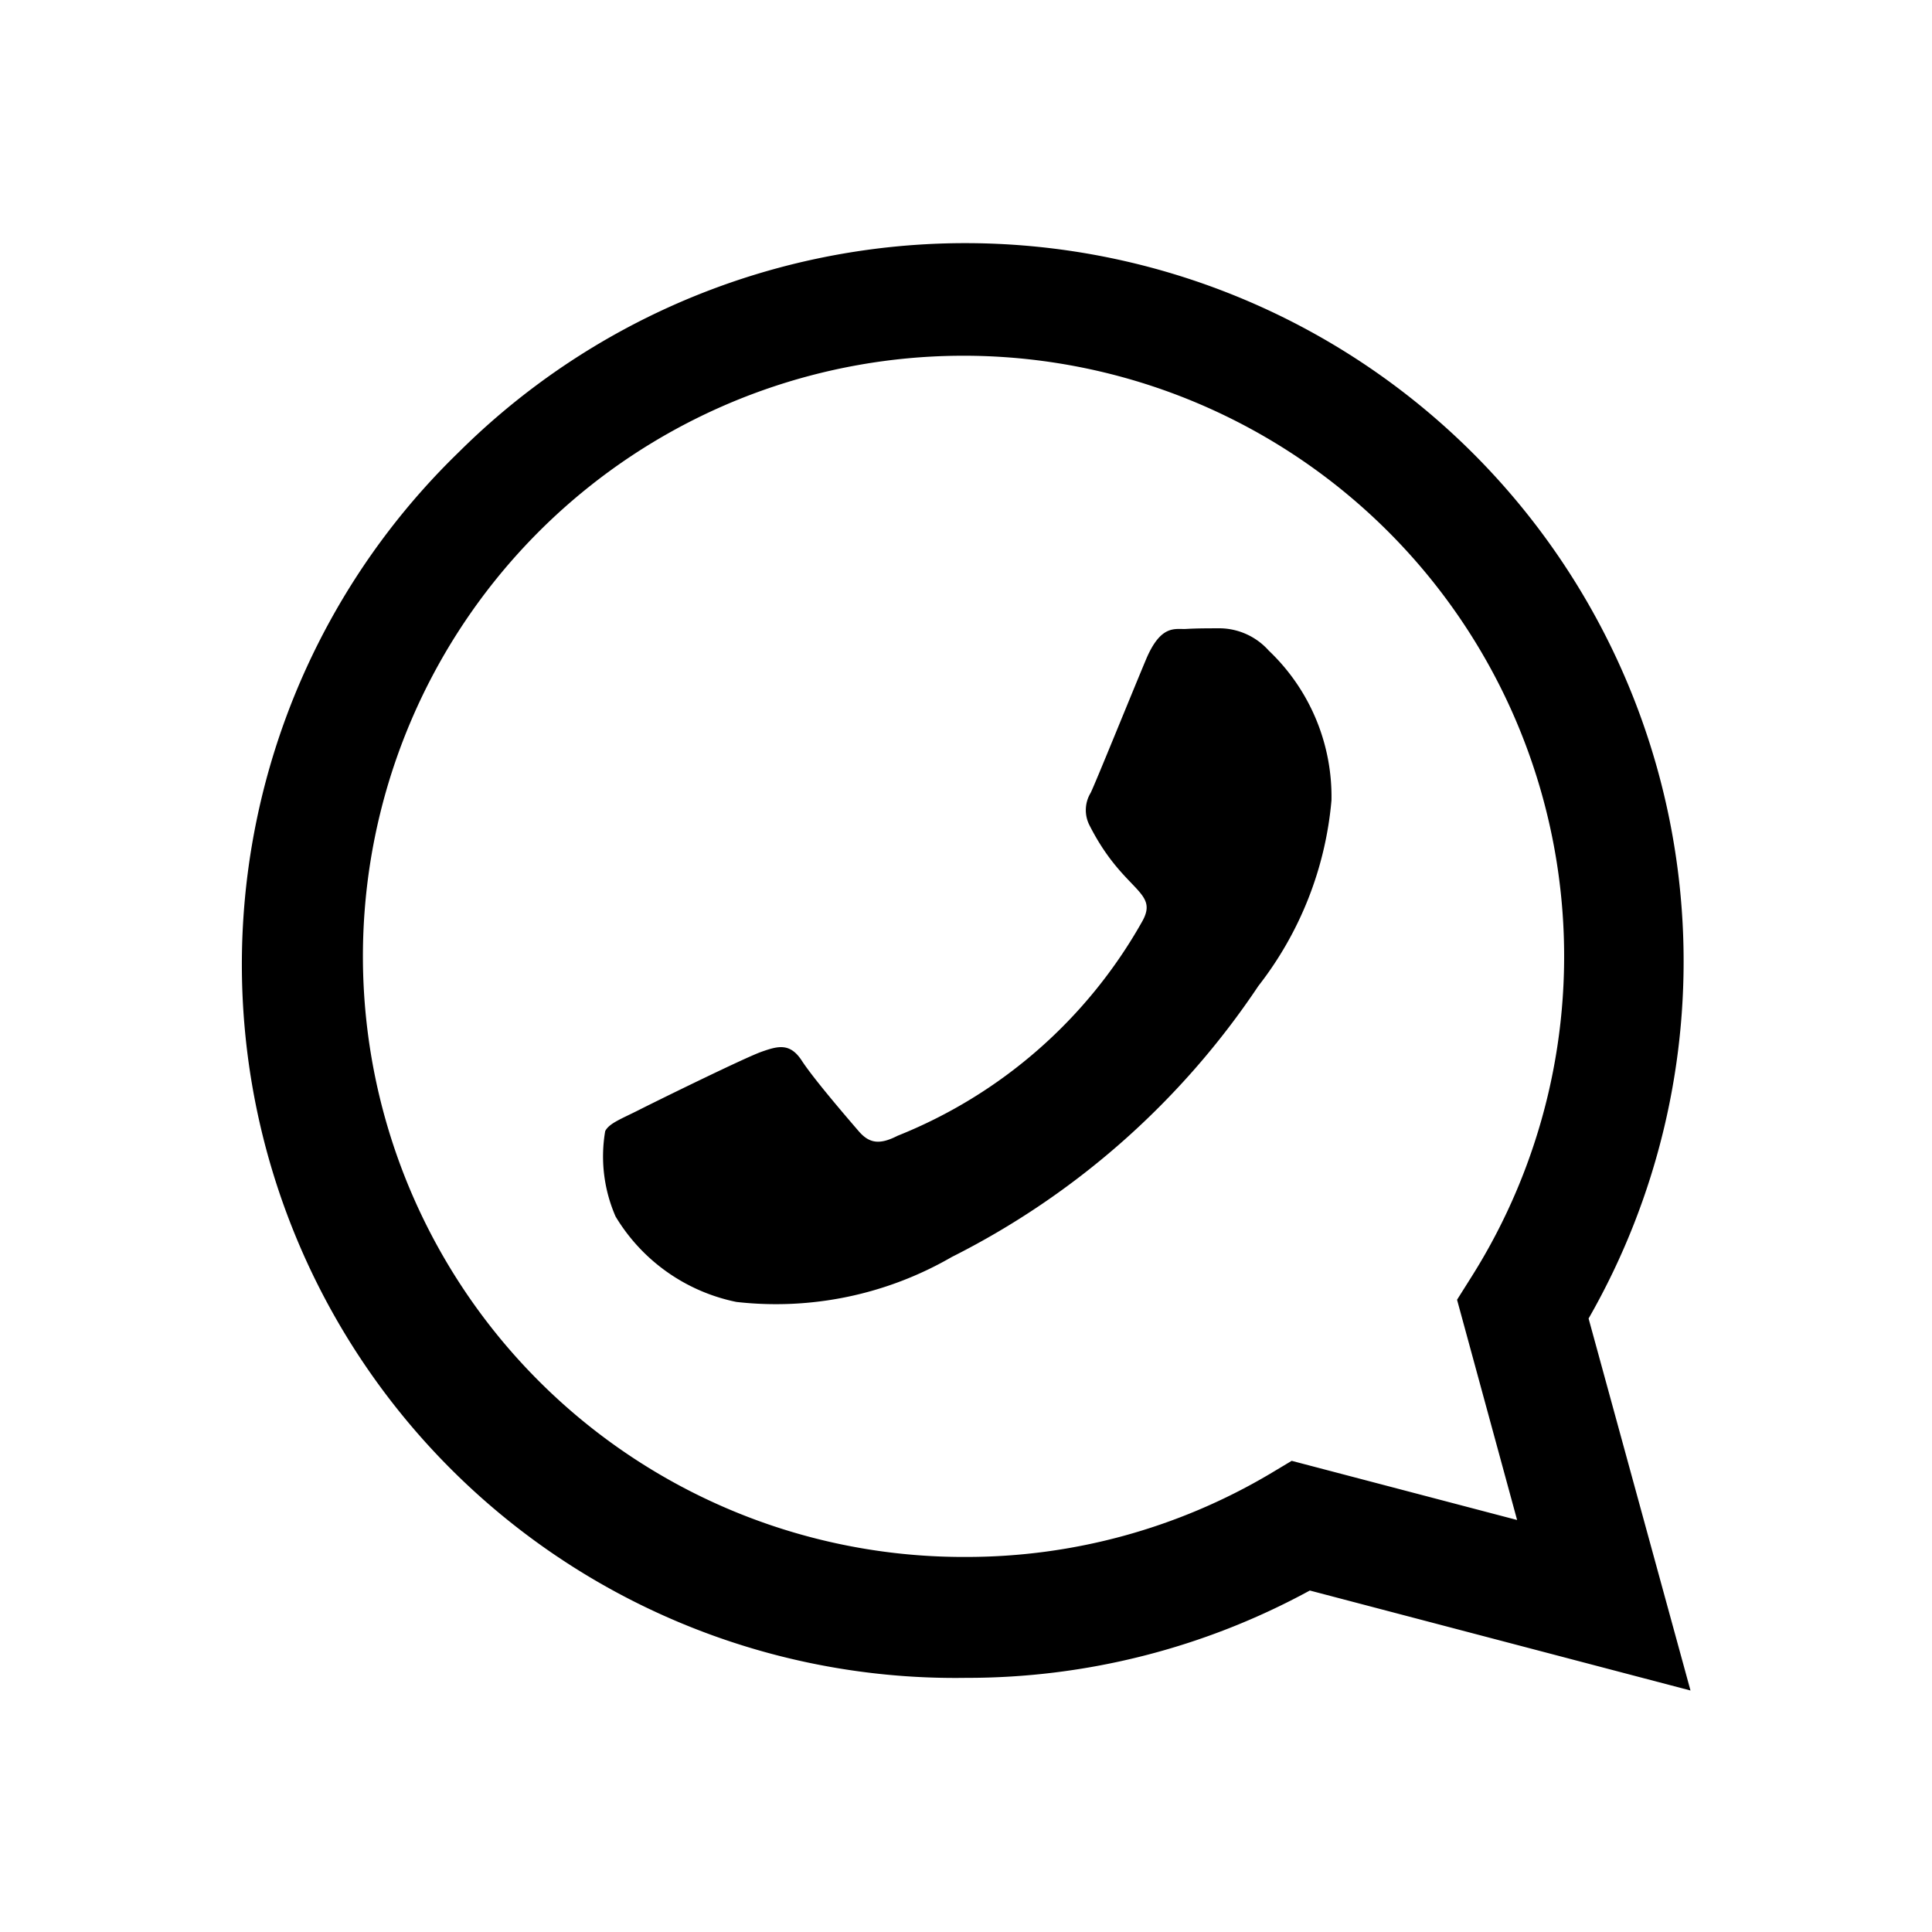 <svg xmlns="http://www.w3.org/2000/svg" width="24" height="24" viewBox="0 0 24 24">
  <g id="whatsapp-24dp" transform="translate(-909 -1467)">
    <rect id="bg" width="24" height="24" transform="translate(909 1467)" opacity="0"/>
    <path id="icon" d="M2.7,34.616A8.923,8.923,0,0,1,16.734,45.379L18,50l-4.729-1.242a8.893,8.893,0,0,1-4.263,1.085H9A8.863,8.863,0,0,1,2.7,34.616ZM9,48.341a7.4,7.4,0,0,0,3.777-1.033l.269-.161,2.8.735L15.1,45.146l.177-.281A7.461,7.461,0,1,0,9,48.341ZM4.938,42.788c.221-.112,1.318-.651,1.523-.723s.354-.113.5.112.575.723.707.876.261.169.482.056a6.067,6.067,0,0,0,3.033-2.652c.229-.394-.229-.366-.655-1.217a.413.413,0,0,1,.02-.39c.056-.112.5-1.209.687-1.655s.366-.374.5-.382.277-.008.426-.008a.826.826,0,0,1,.6.277,2.5,2.5,0,0,1,.779,1.86,4.366,4.366,0,0,1-.908,2.306,9.959,9.959,0,0,1-3.809,3.367,4.361,4.361,0,0,1-2.676.558,2.283,2.283,0,0,1-1.5-1.061,1.864,1.864,0,0,1-.129-1.061C4.568,42.953,4.717,42.9,4.938,42.788Z" transform="translate(912 1438)"/>
  </g>
</svg>
